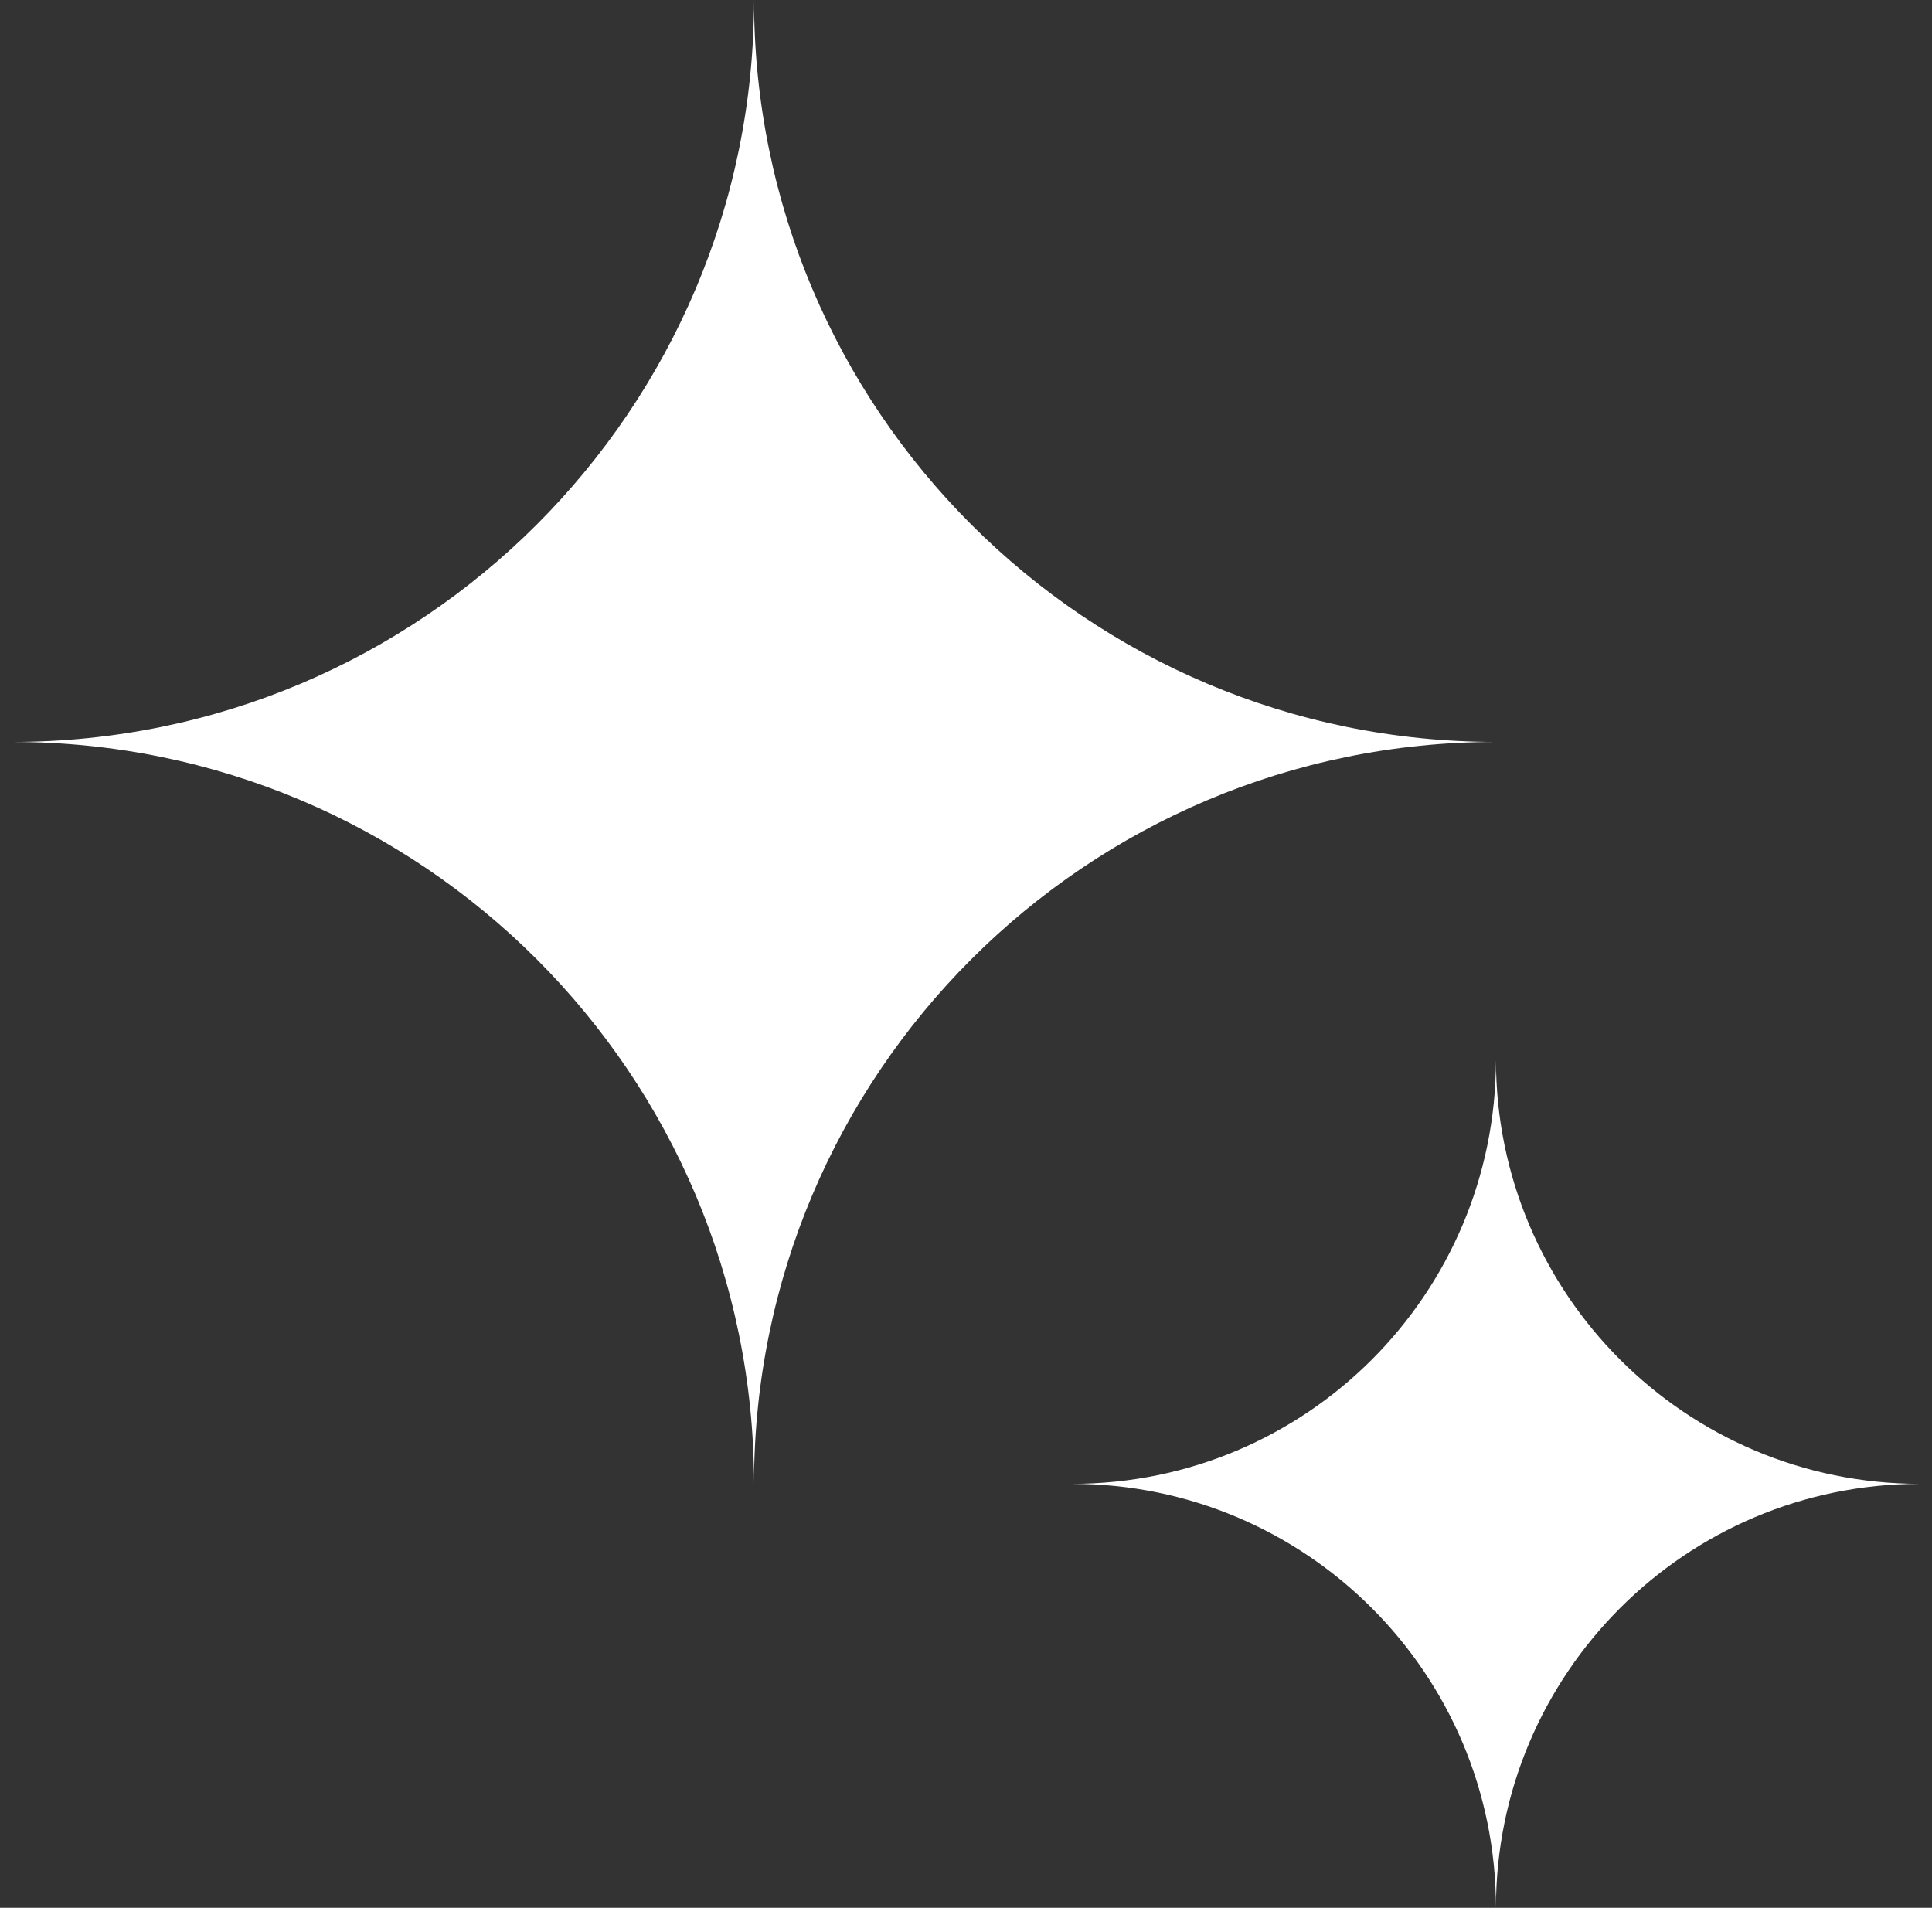 <?xml version="1.0" encoding="UTF-8"?>
<svg xmlns="http://www.w3.org/2000/svg" width="80" height="79" viewBox="0 0 80 79" fill="none">
  <rect x="0" y="0" width="80" height="79" fill="#333333" stroke="none"/>
  <path d="M31.222 0C31.222 16.967 17.467 30.722 0.5 30.722C17.467 30.722 31.222 44.477 31.222 61.444C31.222 44.477 44.977 30.722 61.944 30.722C44.977 30.722 31.222 16.967 31.222 0Z" fill="white"></path>
  <path d="M61.944 43.889C61.944 53.584 54.084 61.444 44.389 61.444C54.084 61.444 61.944 69.305 61.944 79C61.944 69.305 69.804 61.444 79.5 61.444C69.804 61.444 61.944 53.584 61.944 43.889Z" fill="white"></path>
</svg>
